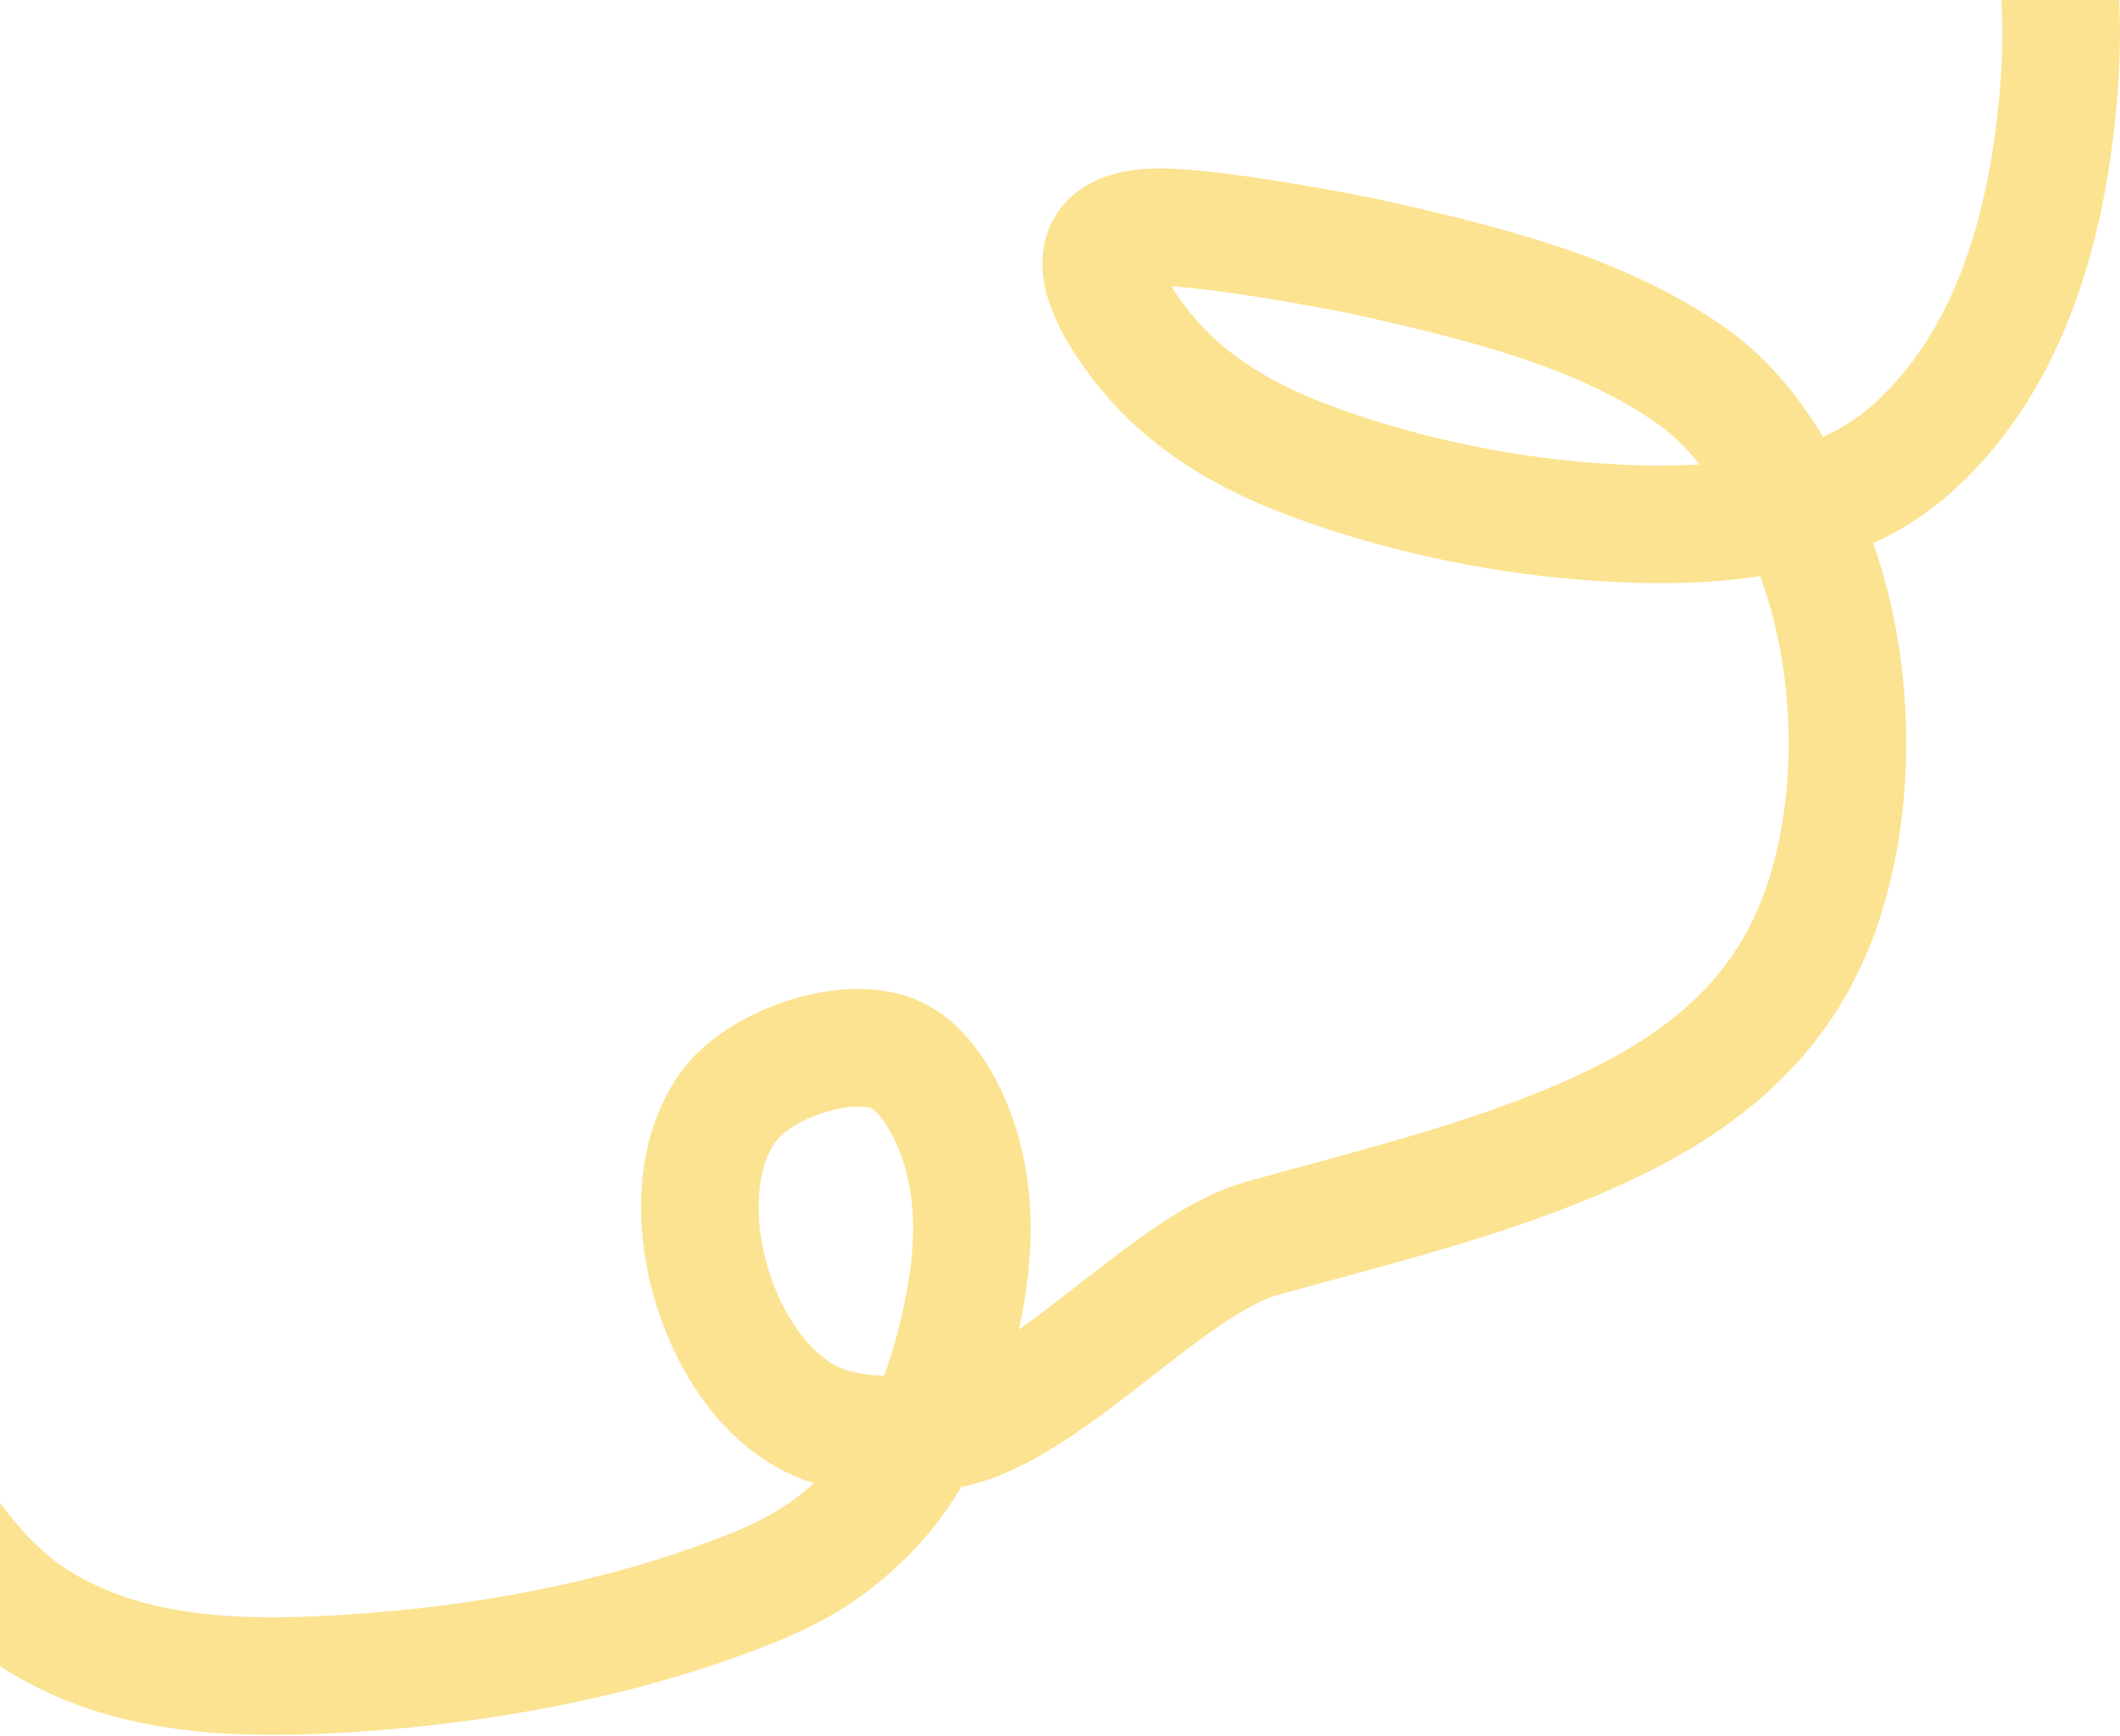 <?xml version="1.0" encoding="UTF-8"?>
<svg xmlns="http://www.w3.org/2000/svg" width="1082" height="886" viewBox="0 0 1082 886" fill="none">
  <path d="M-43.941 753.8C-26.75 783.061 -7.569 811.231 22.464 828.96C65.331 854.265 115.837 856.982 164.422 854.734C230.801 851.664 300.455 840.443 363.241 818.237C397.367 806.167 420.18 795.874 444.993 769.933C471.829 741.877 485.16 702.228 492.214 664.867C497.986 634.291 498.151 603.405 486.114 574.36C480.407 560.588 470.039 542.901 454.83 537.37C429.613 528.201 386.643 544 371.702 564.818C339.536 609.635 364.261 697.305 411.938 723.106C432.647 734.313 458.707 732.873 481.195 729.992C531.178 723.59 595.309 645.715 643.603 632.134C704.919 614.892 770.738 599.73 828.06 571.042C875.439 547.33 911.467 514.76 929.29 464.106C949.846 405.684 946.699 330.911 922.699 273.944C910.084 244.003 891.505 212.141 864.656 192.783C818.257 159.329 756.592 144.437 701.941 132.084C681.126 127.379 618.115 116.054 592.742 115.95C555.585 115.799 556.143 136.333 573.165 163.27C596.086 199.539 629.669 220.696 669.28 235.38C713.47 251.762 762.135 262.237 809.073 265.975C865.038 270.433 932.636 268.231 976.609 228.297C1027.46 182.116 1045.44 112.142 1050.79 46.103C1054.48 0.467 1049.62 -43.412 1035.34 -86.903C1026.29 -114.462 1013.71 -146.161 991.562 -166.392C979.004 -177.862 962.497 -178 946.703 -178" stroke="#FAD048" stroke-opacity="0.6" stroke-width="60" stroke-linecap="round"></path>
</svg>
